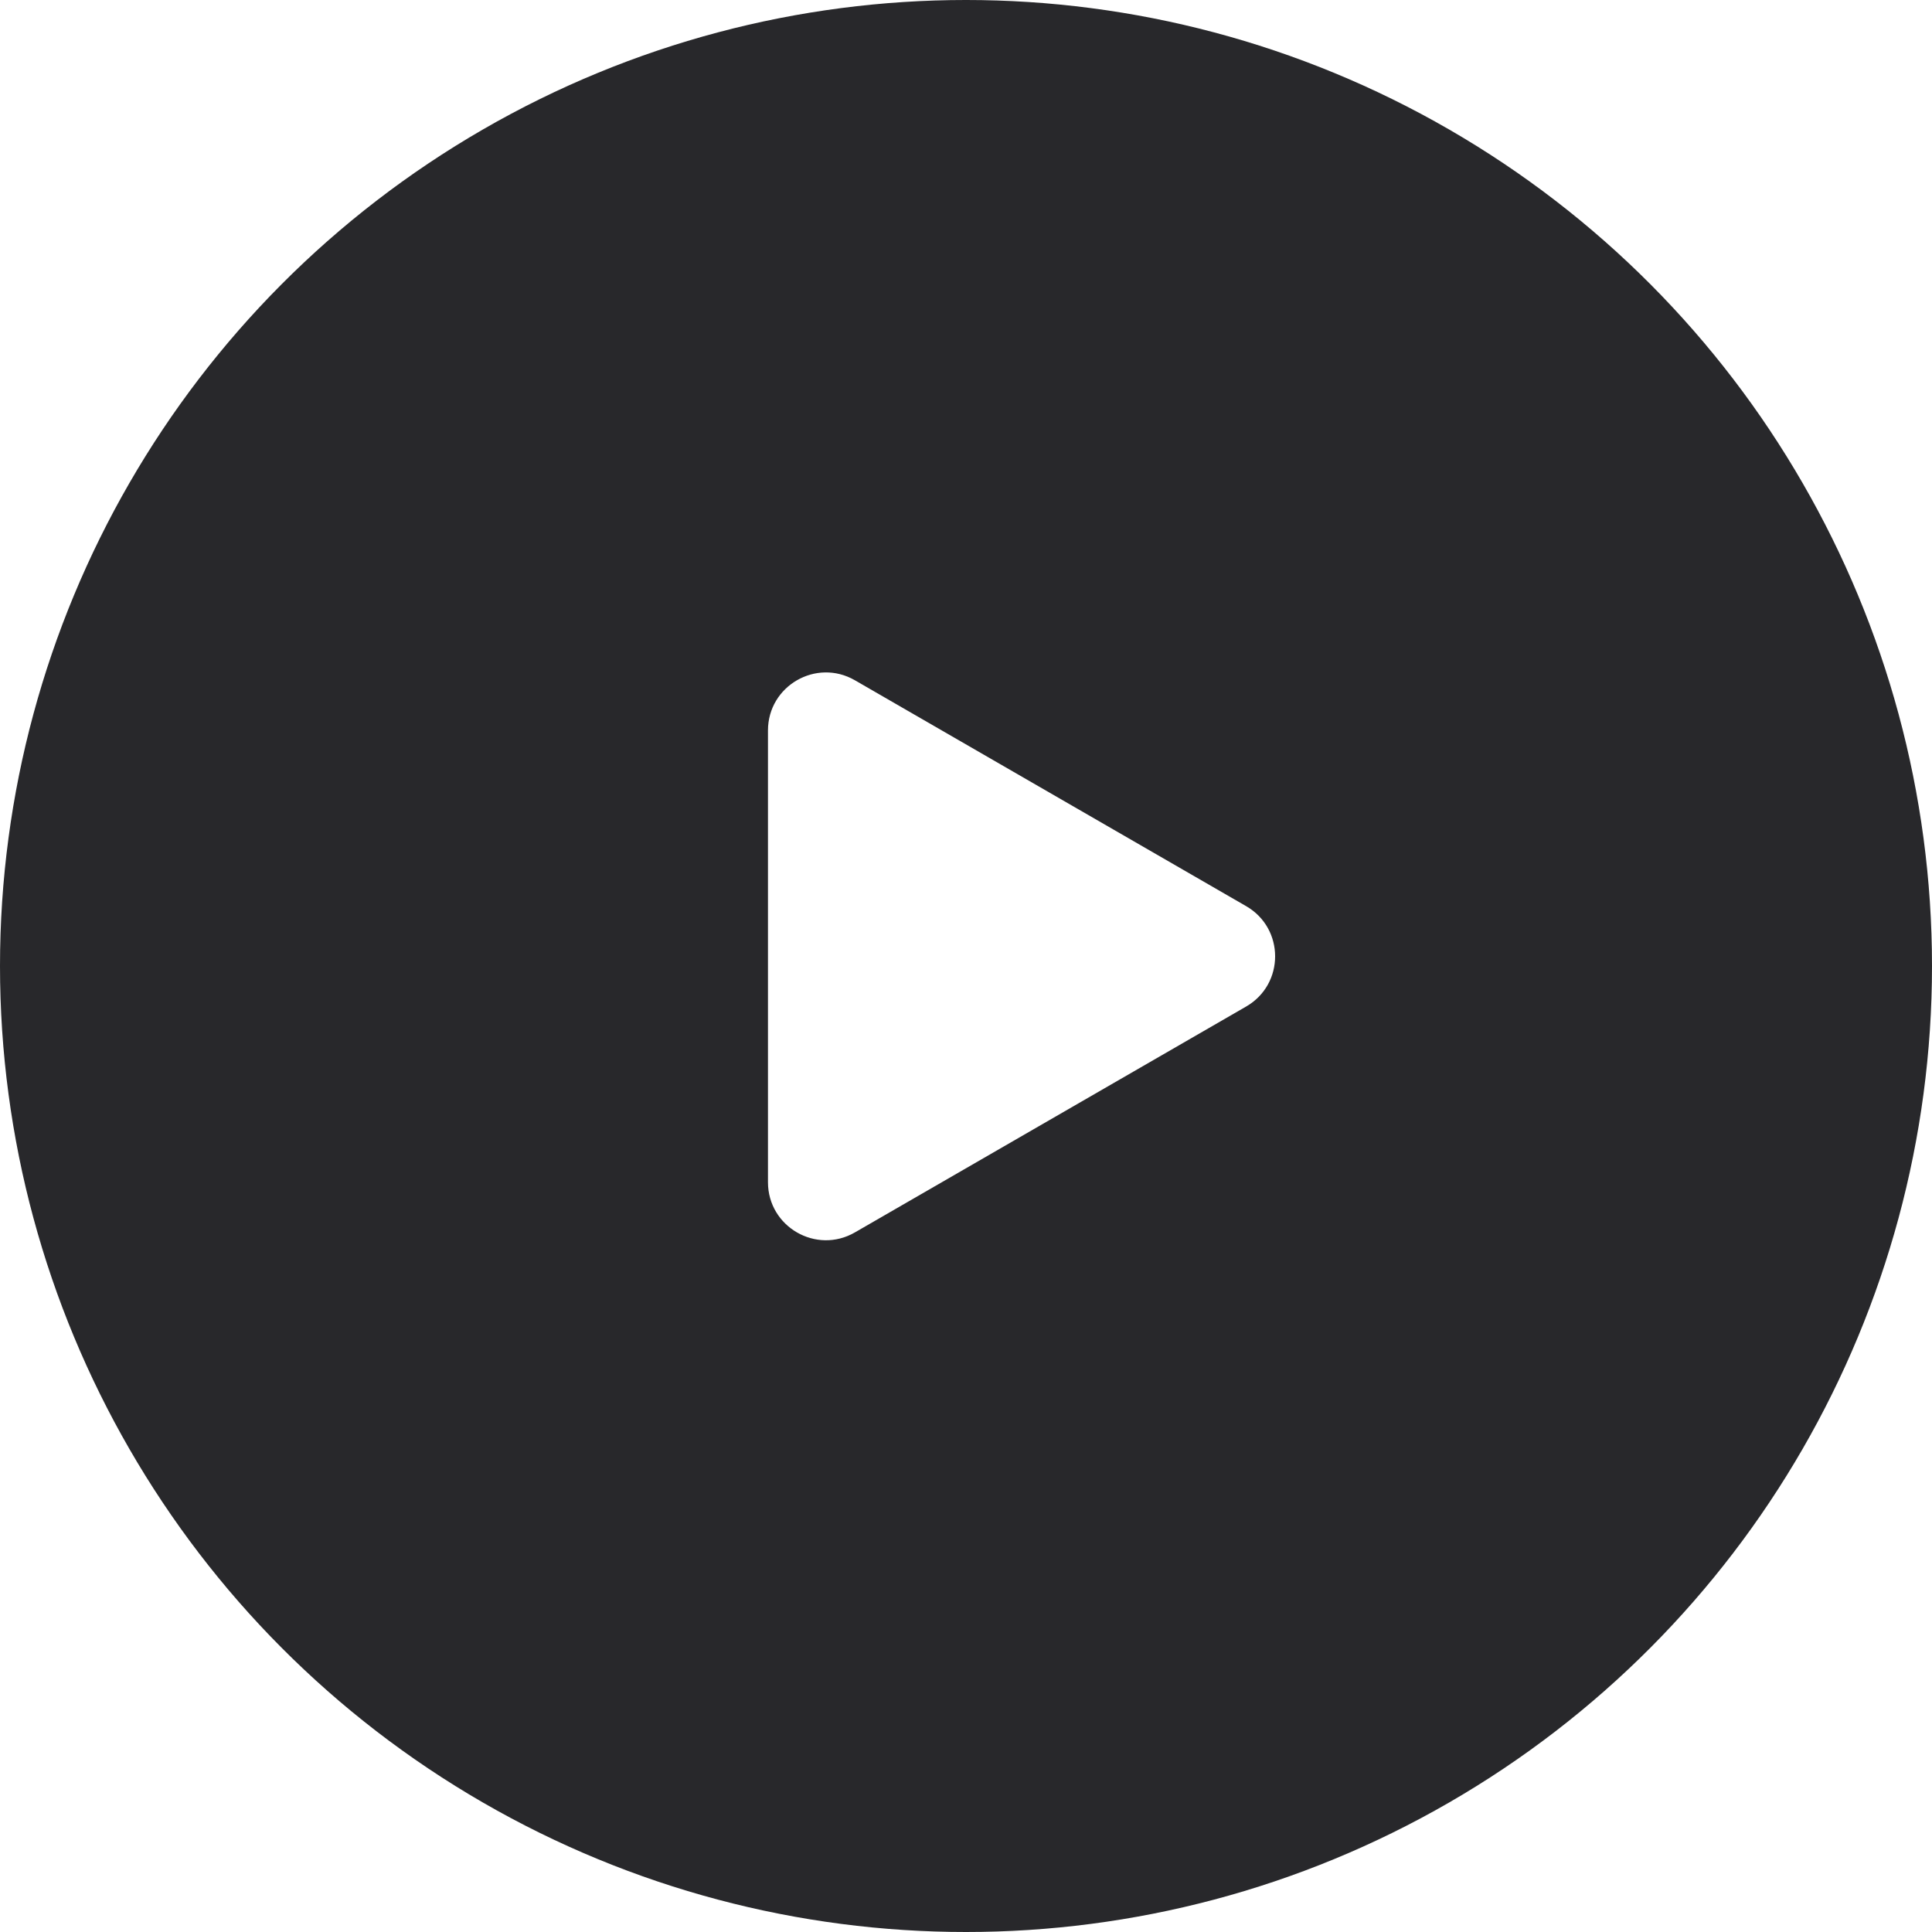 <?xml version="1.0" encoding="UTF-8"?> <svg xmlns="http://www.w3.org/2000/svg" width="100" height="100" viewBox="0 0 100 100" fill="none"> <g filter="url(#filter0_b_154_5548)"> <circle cx="50" cy="50" r="50" fill="#28282B"></circle> <path d="M64.5 46.902C66.5 48.057 66.5 50.943 64.5 52.098L44.25 63.789C42.25 64.944 39.75 63.501 39.75 61.191L39.75 37.809C39.75 35.499 42.25 34.056 44.25 35.211L64.5 46.902Z" fill="white"></path> </g> <defs> <filter id="filter0_b_154_5548" x="-18.5" y="-18.5" width="137" height="137" filterUnits="userSpaceOnUse" color-interpolation-filters="sRGB"> <feFlood flood-opacity="0" result="BackgroundImageFix"></feFlood> <feGaussianBlur in="BackgroundImageFix" stdDeviation="9.25"></feGaussianBlur> <feComposite in2="SourceAlpha" operator="in" result="effect1_backgroundBlur_154_5548"></feComposite> <feBlend mode="normal" in="SourceGraphic" in2="effect1_backgroundBlur_154_5548" result="shape"></feBlend> </filter> </defs> </svg> 